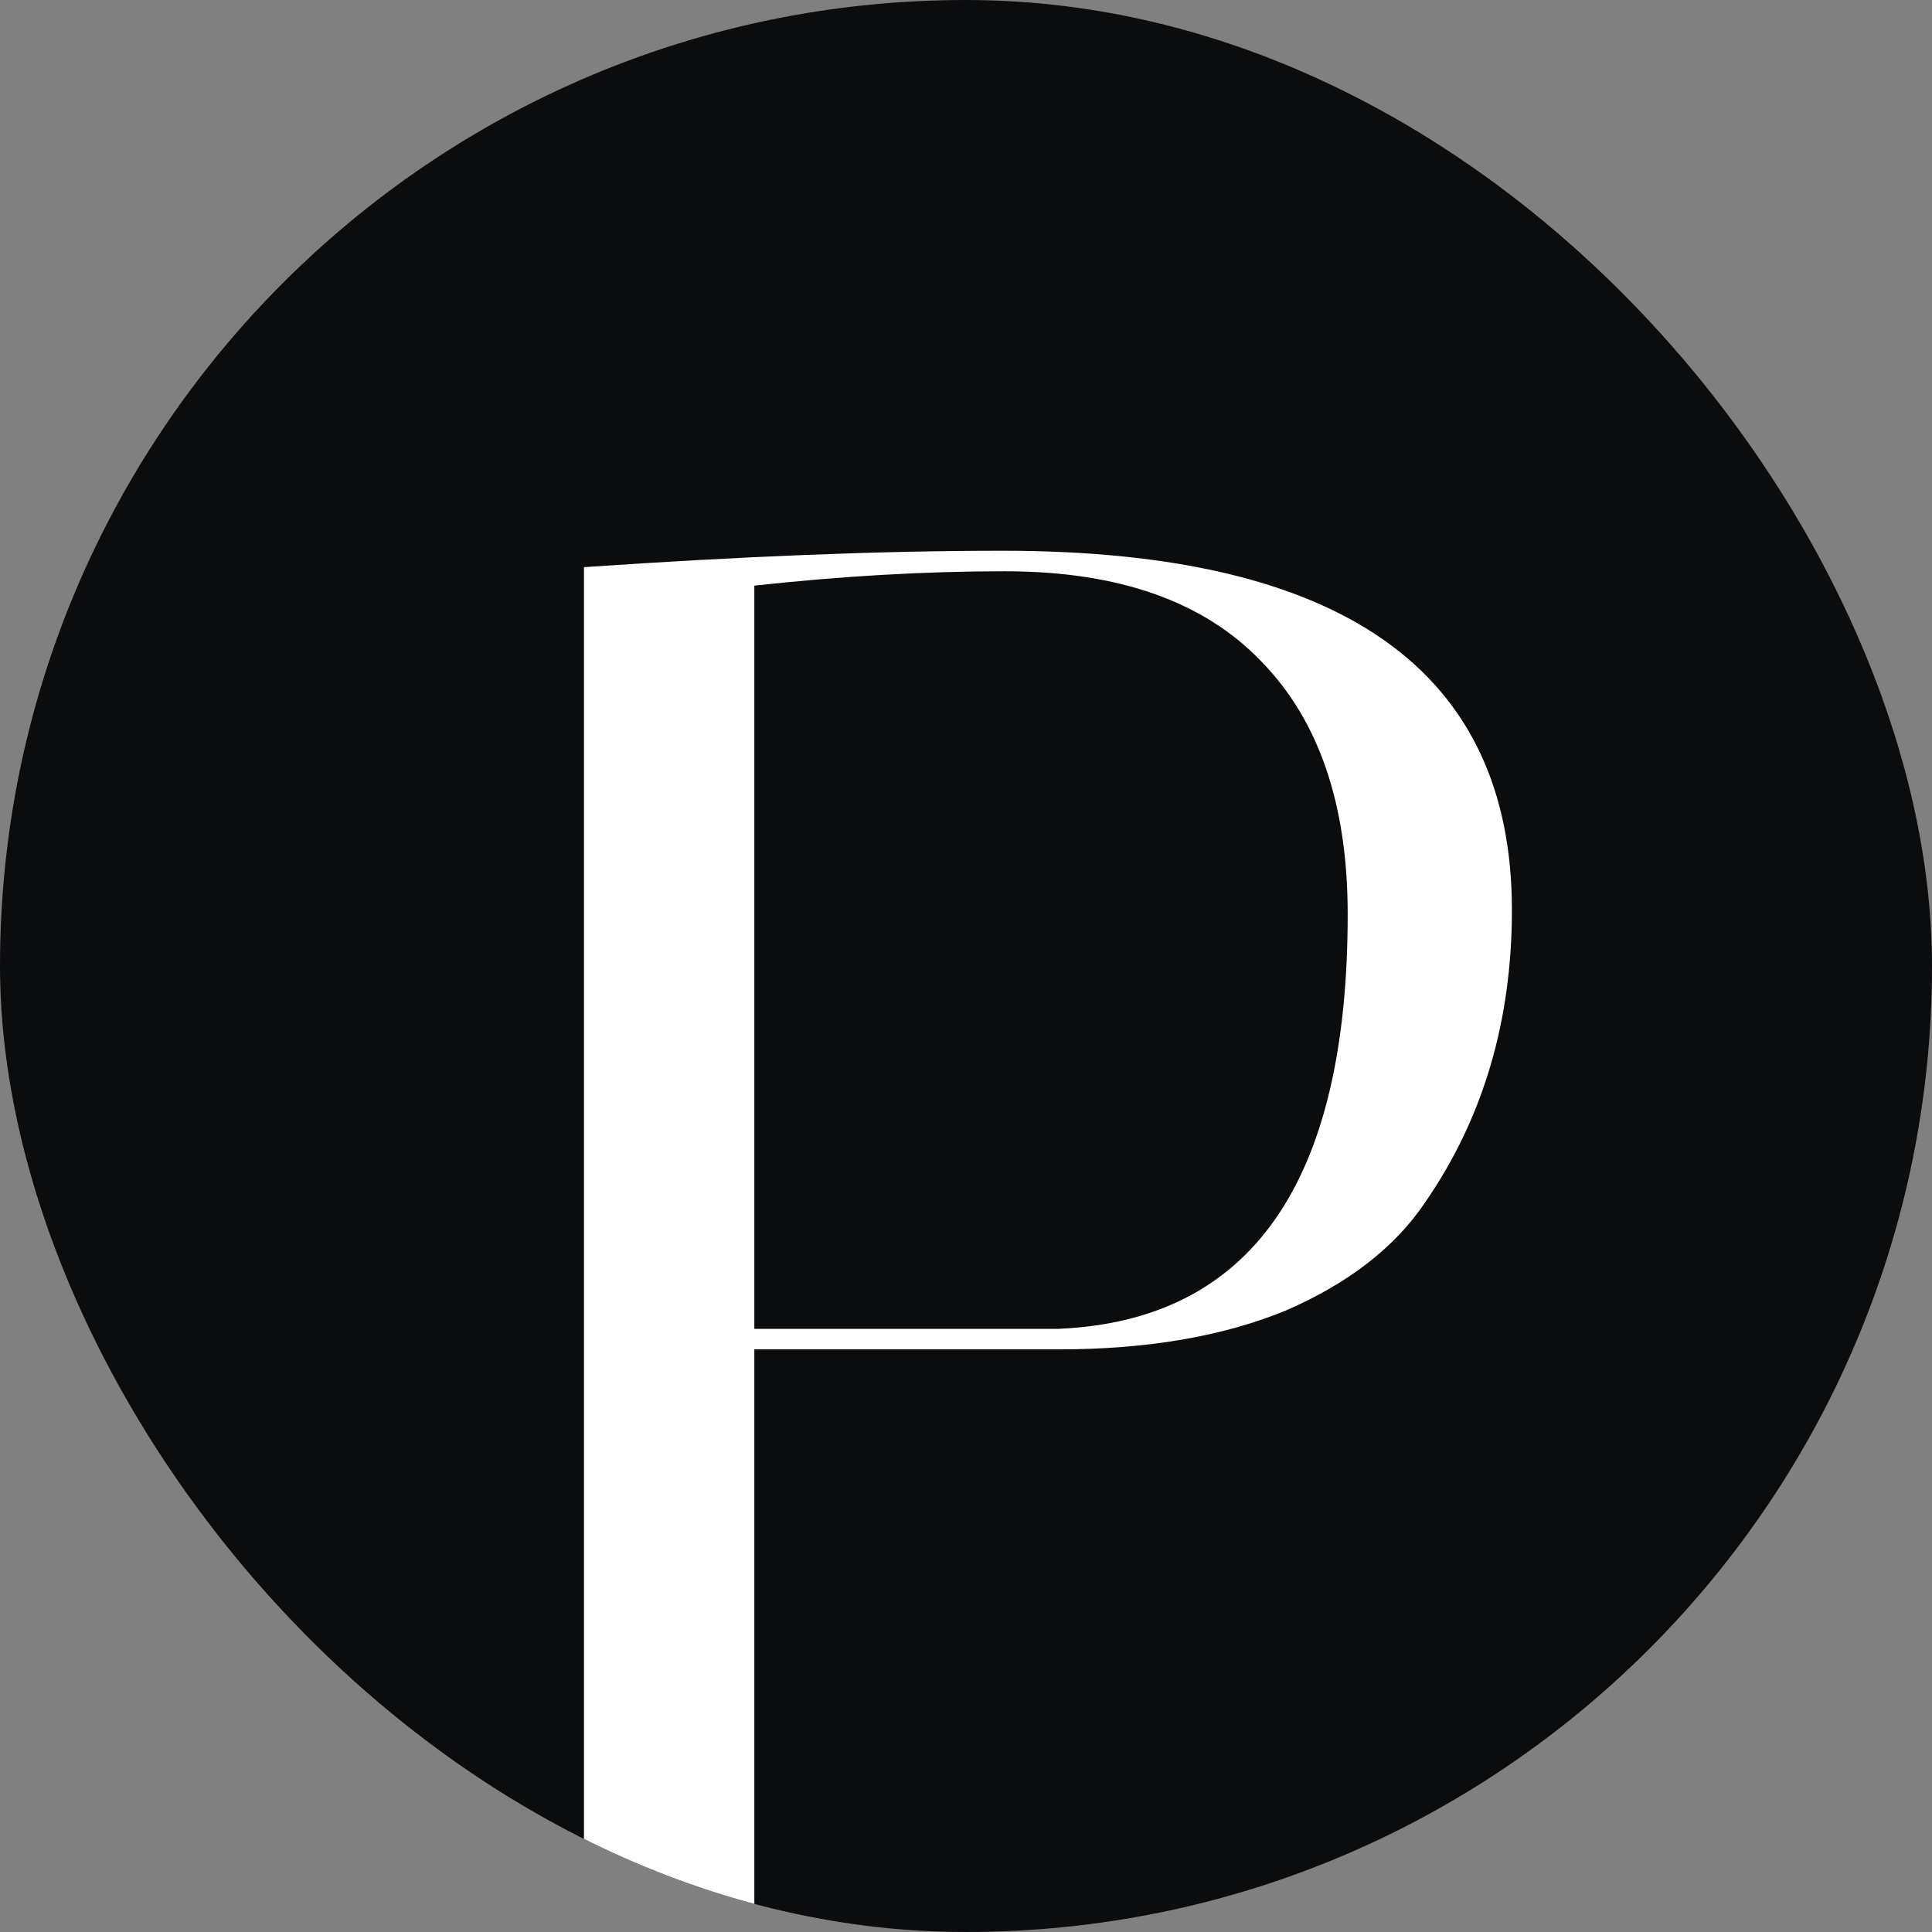 <svg width="32" height="32" viewBox="0 0 32 32" fill="none" xmlns="http://www.w3.org/2000/svg">
<rect x="0" y="0" width="32" height="32" fill="#808080" stroke="none"/>
<g clip-path="url(#clip0_336_30)">
<rect width="32" height="32" rx="16" fill="#0B0C0E"/>
<path d="M9.672 9.394C12.302 9.213 14.614 9.122 16.609 9.122C22.231 9.122 25.042 11.106 25.042 15.073C25.042 16.909 24.566 18.519 23.614 19.902C23.115 20.65 22.345 21.251 21.302 21.704C20.259 22.135 19.001 22.35 17.527 22.35H12.494V32.926H9.672V9.394ZM16.643 9.462C15.328 9.462 13.945 9.541 12.494 9.7V22.01H17.527C20.724 21.874 22.322 19.584 22.322 15.141C22.322 13.327 21.846 11.933 20.894 10.958C19.942 9.961 18.525 9.462 16.643 9.462Z" fill="white"/>
</g>
<defs>
<clipPath id="clip0_336_30">
<rect width="32" height="32" rx="16" fill="white"/>
</clipPath>
</defs>
</svg>
